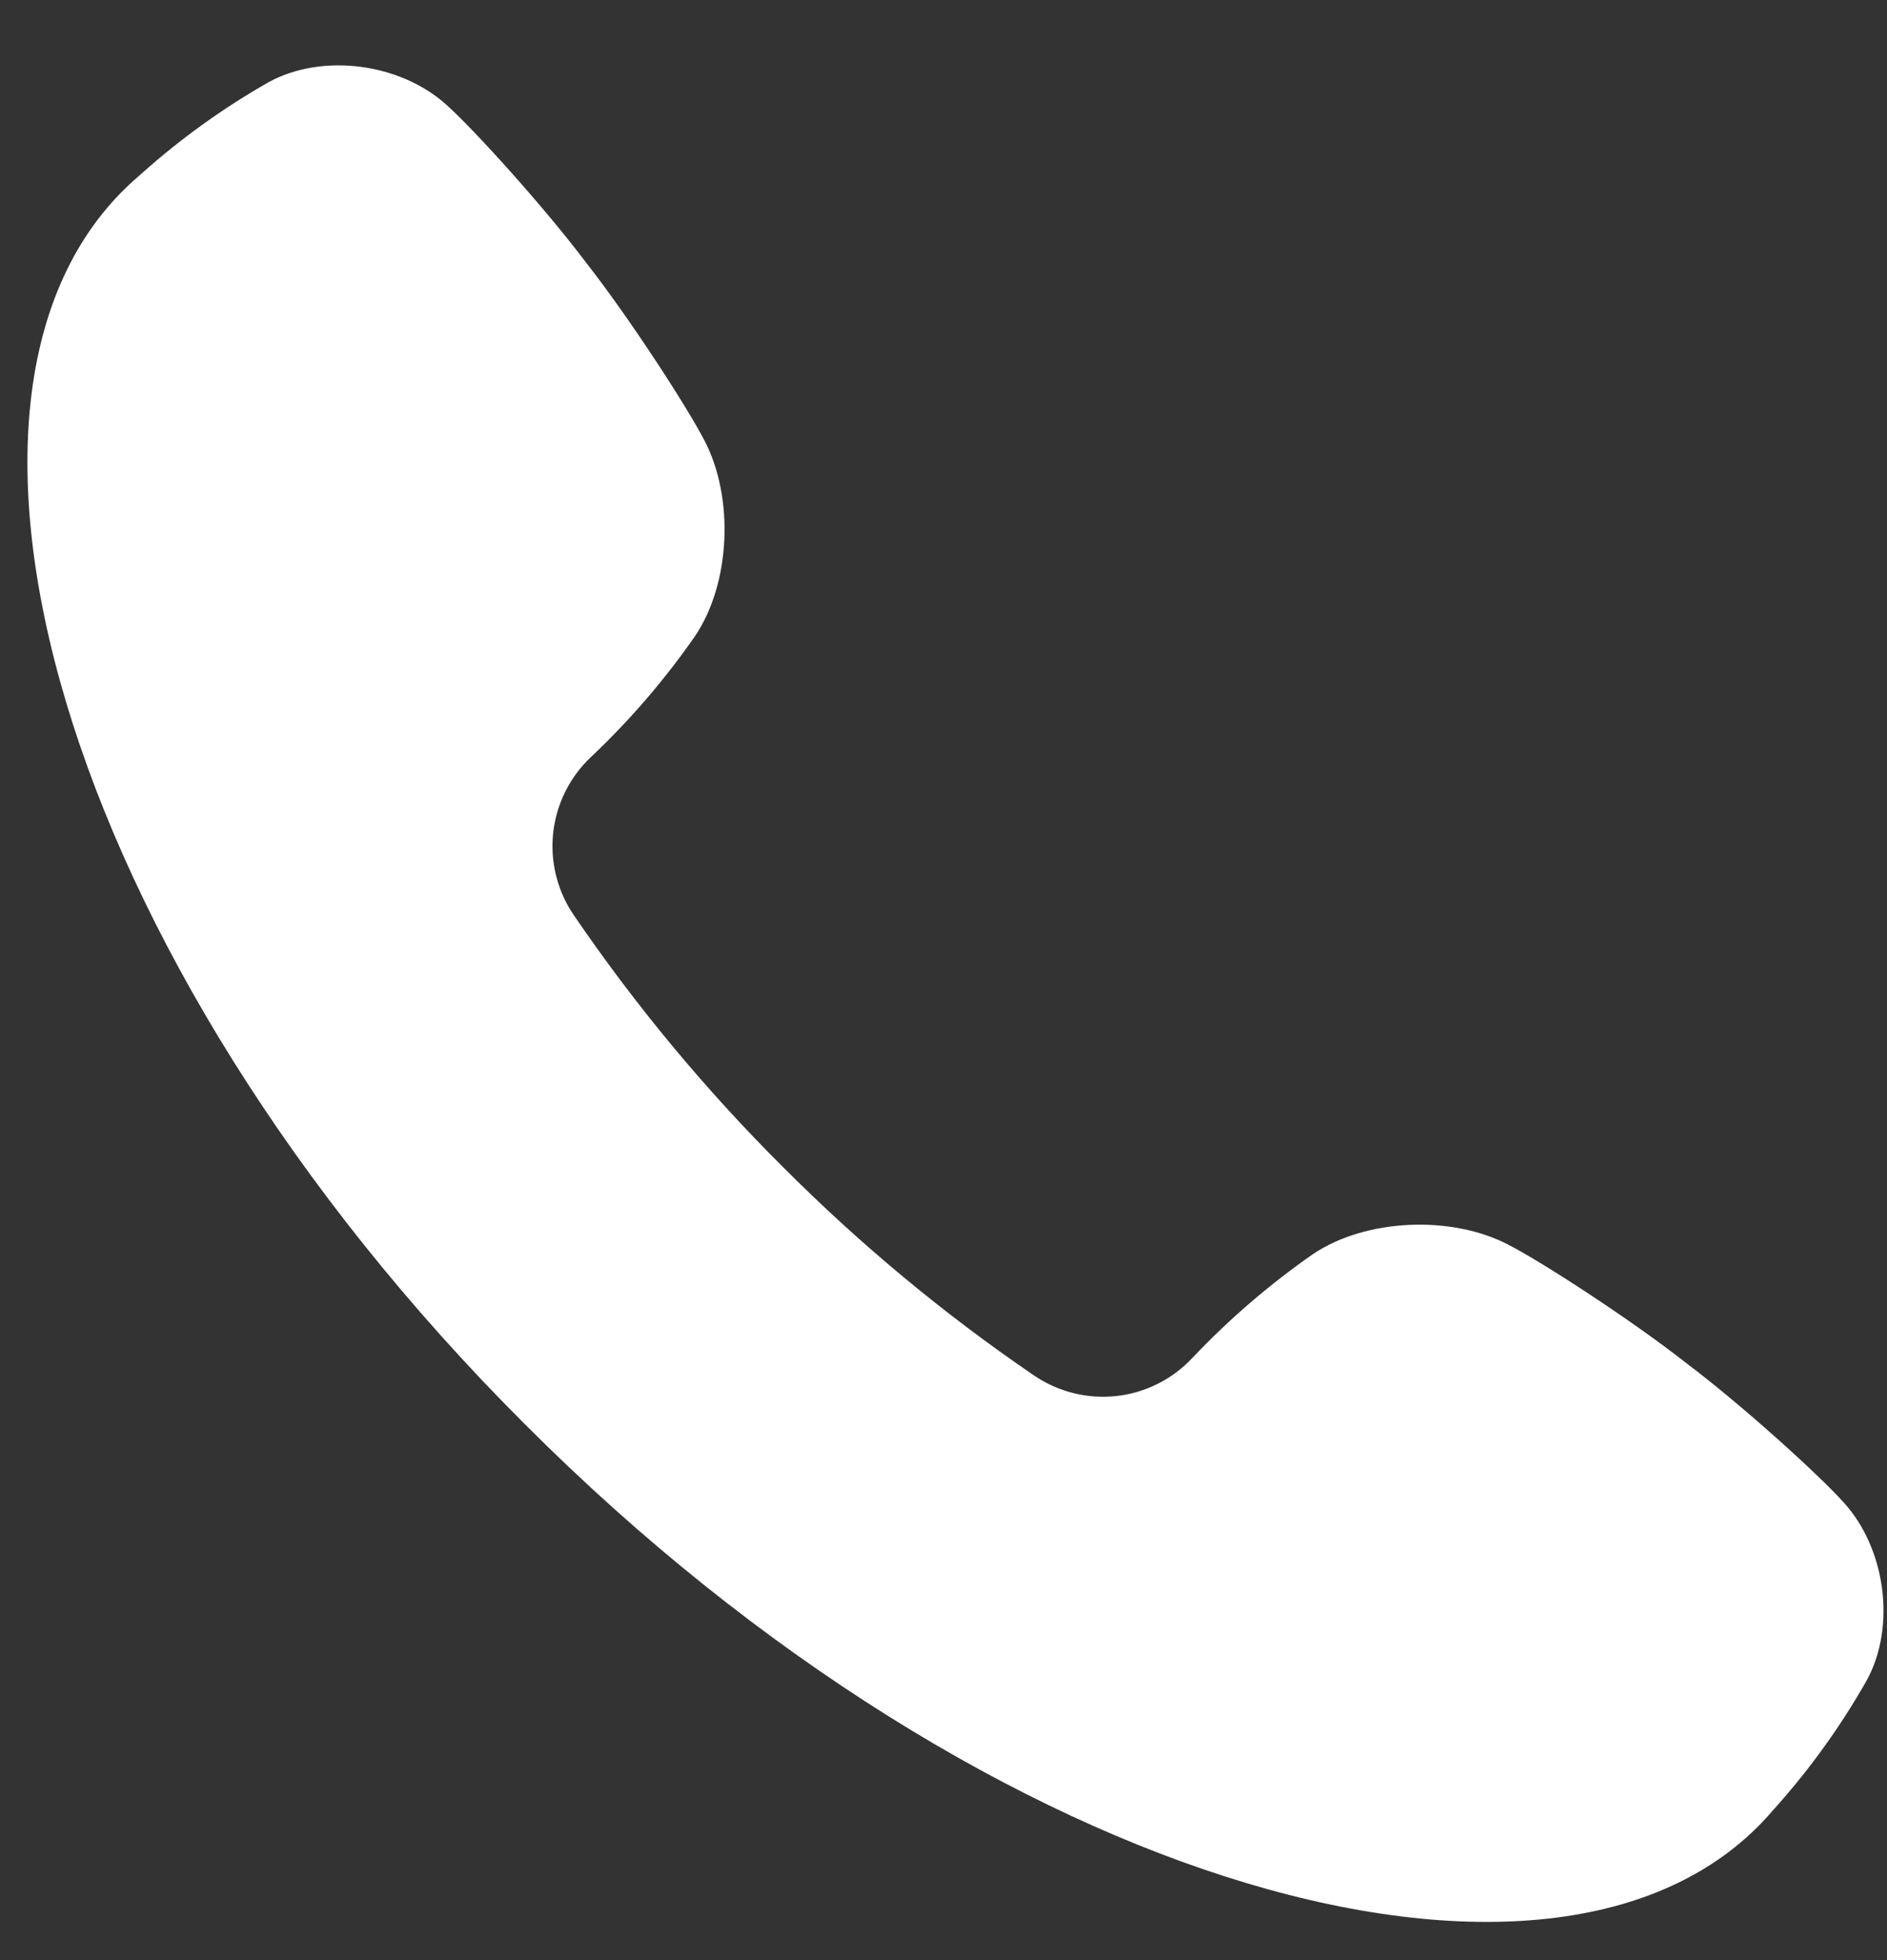 <svg width="26" height="27" viewBox="0 0 26 27" fill="none" xmlns="http://www.w3.org/2000/svg">
<rect x="0" y="0" width="26" height="27" fill="#333333" stroke="none"/>
<path d="M25.41 20.703C25.064 20.316 23.998 19.351 23.234 18.776C22.485 18.187 21.258 17.39 20.78 17.144C19.999 16.738 18.823 16.783 18.092 17.274C17.492 17.692 16.936 18.17 16.432 18.702L16.421 18.713C16.147 19.003 15.778 19.187 15.38 19.23C14.983 19.273 14.583 19.174 14.252 18.95C13.008 18.102 11.846 17.137 10.783 16.07C9.715 15.007 8.751 13.845 7.902 12.6C7.678 12.269 7.579 11.87 7.622 11.472C7.666 11.075 7.849 10.706 8.139 10.431L8.151 10.42C8.682 9.917 9.161 9.361 9.578 8.76C10.069 8.03 10.115 6.853 9.709 6.073C9.462 5.595 8.665 4.369 8.076 3.618C7.501 2.855 6.537 1.789 6.149 1.442C5.518 0.873 4.45 0.725 3.705 1.13C3.08 1.485 2.494 1.906 1.957 2.385L1.901 2.435C-1.392 5.268 0.776 13.174 7.232 19.618C13.679 26.075 21.583 28.244 24.416 24.951L24.466 24.895C24.945 24.358 25.366 23.772 25.721 23.146C26.128 22.402 25.98 21.335 25.41 20.703Z" fill="white"/>
</svg>
